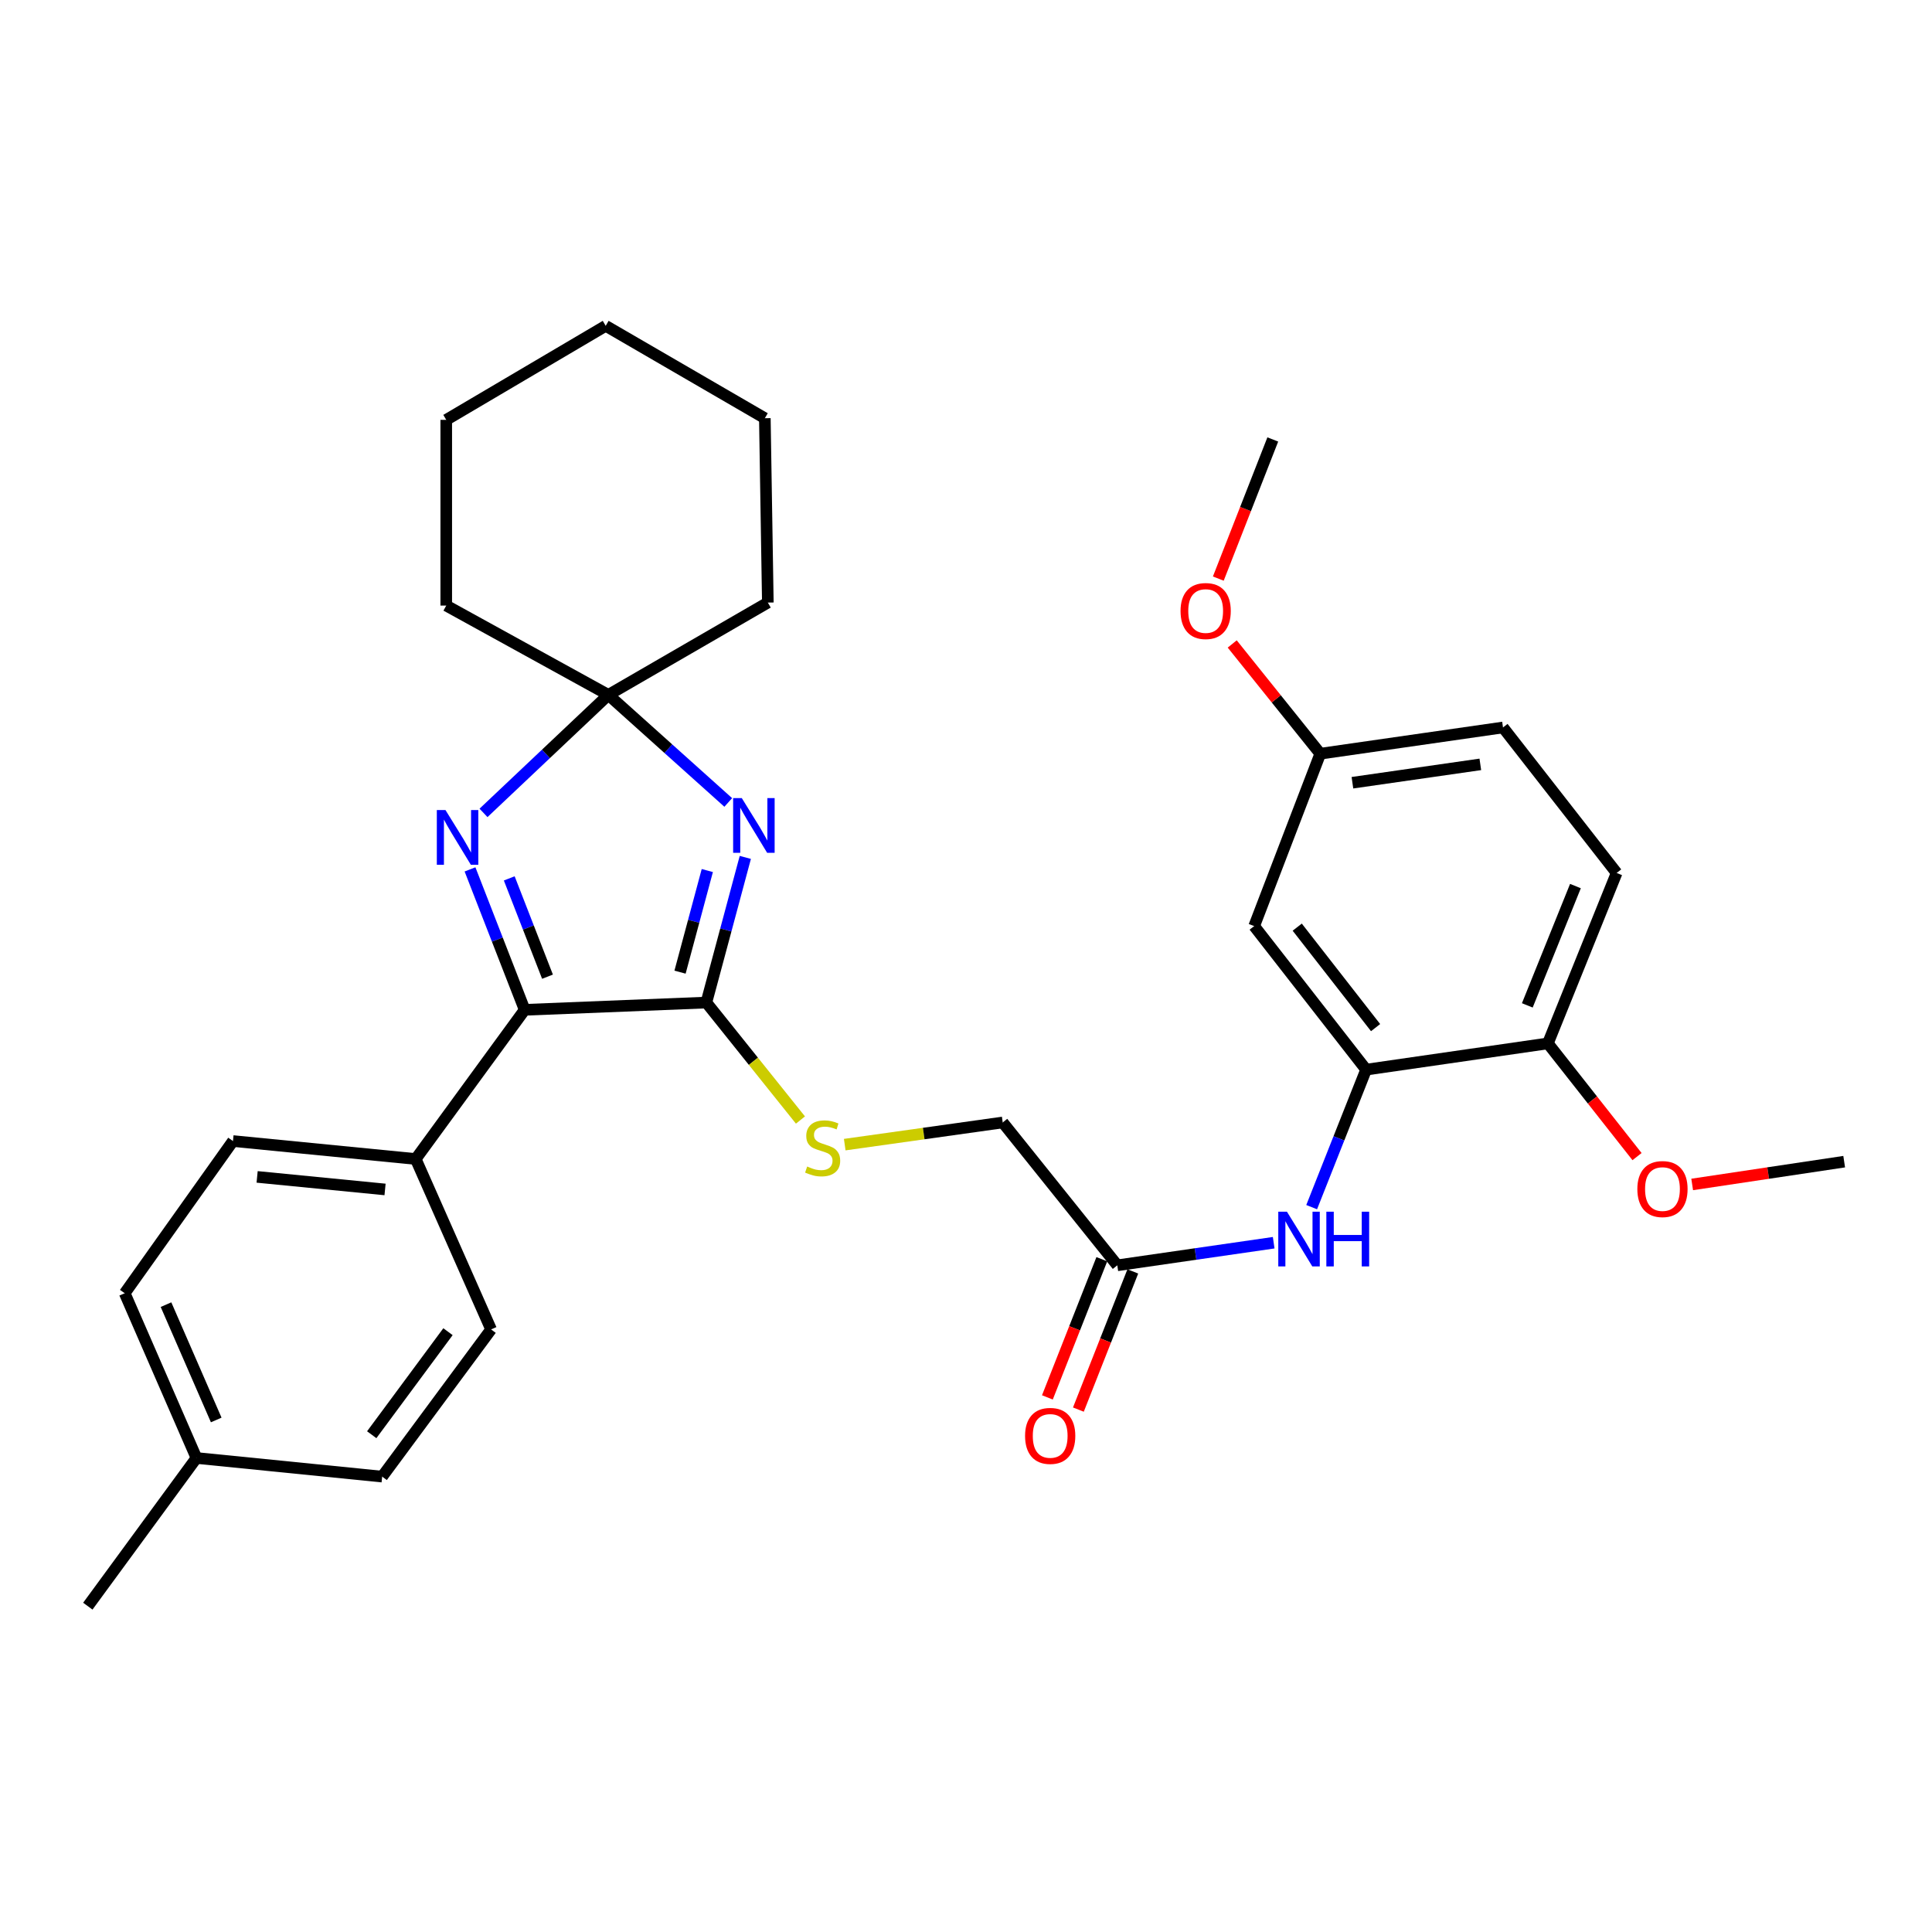 <?xml version='1.0' encoding='iso-8859-1'?>
<svg version='1.1' baseProfile='full'
              xmlns='http://www.w3.org/2000/svg'
                      xmlns:rdkit='http://www.rdkit.org/xml'
                      xmlns:xlink='http://www.w3.org/1999/xlink'
                  xml:space='preserve'
width='1000px' height='1000px' viewBox='0 0 1000 1000'>
<!-- END OF HEADER -->
<rect style='opacity:1.0;fill:#FFFFFF;stroke:none' width='1000' height='1000' x='0' y='0'> </rect>
<path class='bond-0' d='M 385.774,443.787 L 375.691,481.356' style='fill:none;fill-rule:evenodd;stroke:#0000FF;stroke-width:6px;stroke-linecap:butt;stroke-linejoin:miter;stroke-opacity:1' />
<path class='bond-0' d='M 375.691,481.356 L 365.608,518.924' style='fill:none;fill-rule:evenodd;stroke:#000000;stroke-width:6px;stroke-linecap:butt;stroke-linejoin:miter;stroke-opacity:1' />
<path class='bond-0' d='M 366.1,450.589 L 359.042,476.887' style='fill:none;fill-rule:evenodd;stroke:#0000FF;stroke-width:6px;stroke-linecap:butt;stroke-linejoin:miter;stroke-opacity:1' />
<path class='bond-0' d='M 359.042,476.887 L 351.984,503.185' style='fill:none;fill-rule:evenodd;stroke:#000000;stroke-width:6px;stroke-linecap:butt;stroke-linejoin:miter;stroke-opacity:1' />
<path class='bond-3' d='M 376.941,415.348 L 345.915,387.509' style='fill:none;fill-rule:evenodd;stroke:#0000FF;stroke-width:6px;stroke-linecap:butt;stroke-linejoin:miter;stroke-opacity:1' />
<path class='bond-3' d='M 345.915,387.509 L 314.889,359.671' style='fill:none;fill-rule:evenodd;stroke:#000000;stroke-width:6px;stroke-linecap:butt;stroke-linejoin:miter;stroke-opacity:1' />
<path class='bond-2' d='M 365.608,518.924 L 271.564,522.688' style='fill:none;fill-rule:evenodd;stroke:#000000;stroke-width:6px;stroke-linecap:butt;stroke-linejoin:miter;stroke-opacity:1' />
<path class='bond-6' d='M 365.608,518.924 L 389.96,549.324' style='fill:none;fill-rule:evenodd;stroke:#000000;stroke-width:6px;stroke-linecap:butt;stroke-linejoin:miter;stroke-opacity:1' />
<path class='bond-6' d='M 389.96,549.324 L 414.312,579.724' style='fill:none;fill-rule:evenodd;stroke:#CCCC00;stroke-width:6px;stroke-linecap:butt;stroke-linejoin:miter;stroke-opacity:1' />
<path class='bond-1' d='M 250.263,420.752 L 282.576,390.211' style='fill:none;fill-rule:evenodd;stroke:#0000FF;stroke-width:6px;stroke-linecap:butt;stroke-linejoin:miter;stroke-opacity:1' />
<path class='bond-1' d='M 282.576,390.211 L 314.889,359.671' style='fill:none;fill-rule:evenodd;stroke:#000000;stroke-width:6px;stroke-linecap:butt;stroke-linejoin:miter;stroke-opacity:1' />
<path class='bond-31' d='M 243.279,449.995 L 257.421,486.341' style='fill:none;fill-rule:evenodd;stroke:#0000FF;stroke-width:6px;stroke-linecap:butt;stroke-linejoin:miter;stroke-opacity:1' />
<path class='bond-31' d='M 257.421,486.341 L 271.564,522.688' style='fill:none;fill-rule:evenodd;stroke:#000000;stroke-width:6px;stroke-linecap:butt;stroke-linejoin:miter;stroke-opacity:1' />
<path class='bond-31' d='M 263.587,454.648 L 273.487,480.09' style='fill:none;fill-rule:evenodd;stroke:#0000FF;stroke-width:6px;stroke-linecap:butt;stroke-linejoin:miter;stroke-opacity:1' />
<path class='bond-31' d='M 273.487,480.09 L 283.386,505.533' style='fill:none;fill-rule:evenodd;stroke:#000000;stroke-width:6px;stroke-linecap:butt;stroke-linejoin:miter;stroke-opacity:1' />
<path class='bond-9' d='M 271.564,522.688 L 215.175,599.896' style='fill:none;fill-rule:evenodd;stroke:#000000;stroke-width:6px;stroke-linecap:butt;stroke-linejoin:miter;stroke-opacity:1' />
<path class='bond-22' d='M 314.889,359.671 L 397.432,311.892' style='fill:none;fill-rule:evenodd;stroke:#000000;stroke-width:6px;stroke-linecap:butt;stroke-linejoin:miter;stroke-opacity:1' />
<path class='bond-23' d='M 314.889,359.671 L 230.977,313.443' style='fill:none;fill-rule:evenodd;stroke:#000000;stroke-width:6px;stroke-linecap:butt;stroke-linejoin:miter;stroke-opacity:1' />
<path class='bond-4' d='M 707.099,553.64 L 693.007,589.228' style='fill:none;fill-rule:evenodd;stroke:#000000;stroke-width:6px;stroke-linecap:butt;stroke-linejoin:miter;stroke-opacity:1' />
<path class='bond-4' d='M 693.007,589.228 L 678.914,624.817' style='fill:none;fill-rule:evenodd;stroke:#0000FF;stroke-width:6px;stroke-linecap:butt;stroke-linejoin:miter;stroke-opacity:1' />
<path class='bond-8' d='M 707.099,553.64 L 649.159,479.343' style='fill:none;fill-rule:evenodd;stroke:#000000;stroke-width:6px;stroke-linecap:butt;stroke-linejoin:miter;stroke-opacity:1' />
<path class='bond-8' d='M 712.002,531.895 L 671.444,479.887' style='fill:none;fill-rule:evenodd;stroke:#000000;stroke-width:6px;stroke-linecap:butt;stroke-linejoin:miter;stroke-opacity:1' />
<path class='bond-10' d='M 707.099,553.64 L 801.182,540.06' style='fill:none;fill-rule:evenodd;stroke:#000000;stroke-width:6px;stroke-linecap:butt;stroke-linejoin:miter;stroke-opacity:1' />
<path class='bond-5' d='M 659.258,643.23 L 618.789,649.077' style='fill:none;fill-rule:evenodd;stroke:#0000FF;stroke-width:6px;stroke-linecap:butt;stroke-linejoin:miter;stroke-opacity:1' />
<path class='bond-5' d='M 618.789,649.077 L 578.319,654.925' style='fill:none;fill-rule:evenodd;stroke:#000000;stroke-width:6px;stroke-linecap:butt;stroke-linejoin:miter;stroke-opacity:1' />
<path class='bond-12' d='M 437.232,592.459 L 478.121,586.72' style='fill:none;fill-rule:evenodd;stroke:#CCCC00;stroke-width:6px;stroke-linecap:butt;stroke-linejoin:miter;stroke-opacity:1' />
<path class='bond-12' d='M 478.121,586.72 L 519.01,580.982' style='fill:none;fill-rule:evenodd;stroke:#000000;stroke-width:6px;stroke-linecap:butt;stroke-linejoin:miter;stroke-opacity:1' />
<path class='bond-7' d='M 578.319,654.925 L 519.01,580.982' style='fill:none;fill-rule:evenodd;stroke:#000000;stroke-width:6px;stroke-linecap:butt;stroke-linejoin:miter;stroke-opacity:1' />
<path class='bond-11' d='M 570.3,651.766 L 556.214,687.527' style='fill:none;fill-rule:evenodd;stroke:#000000;stroke-width:6px;stroke-linecap:butt;stroke-linejoin:miter;stroke-opacity:1' />
<path class='bond-11' d='M 556.214,687.527 L 542.129,723.288' style='fill:none;fill-rule:evenodd;stroke:#FF0000;stroke-width:6px;stroke-linecap:butt;stroke-linejoin:miter;stroke-opacity:1' />
<path class='bond-11' d='M 586.339,658.083 L 572.253,693.844' style='fill:none;fill-rule:evenodd;stroke:#000000;stroke-width:6px;stroke-linecap:butt;stroke-linejoin:miter;stroke-opacity:1' />
<path class='bond-11' d='M 572.253,693.844 L 558.168,729.605' style='fill:none;fill-rule:evenodd;stroke:#FF0000;stroke-width:6px;stroke-linecap:butt;stroke-linejoin:miter;stroke-opacity:1' />
<path class='bond-16' d='M 649.159,479.343 L 683.377,390.115' style='fill:none;fill-rule:evenodd;stroke:#000000;stroke-width:6px;stroke-linecap:butt;stroke-linejoin:miter;stroke-opacity:1' />
<path class='bond-13' d='M 215.175,599.896 L 120.585,590.606' style='fill:none;fill-rule:evenodd;stroke:#000000;stroke-width:6px;stroke-linecap:butt;stroke-linejoin:miter;stroke-opacity:1' />
<path class='bond-13' d='M 199.302,615.658 L 133.089,609.156' style='fill:none;fill-rule:evenodd;stroke:#000000;stroke-width:6px;stroke-linecap:butt;stroke-linejoin:miter;stroke-opacity:1' />
<path class='bond-14' d='M 215.175,599.896 L 254.191,688.108' style='fill:none;fill-rule:evenodd;stroke:#000000;stroke-width:6px;stroke-linecap:butt;stroke-linejoin:miter;stroke-opacity:1' />
<path class='bond-15' d='M 801.182,540.06 L 836.77,451.848' style='fill:none;fill-rule:evenodd;stroke:#000000;stroke-width:6px;stroke-linecap:butt;stroke-linejoin:miter;stroke-opacity:1' />
<path class='bond-15' d='M 790.534,520.379 L 815.445,458.63' style='fill:none;fill-rule:evenodd;stroke:#000000;stroke-width:6px;stroke-linecap:butt;stroke-linejoin:miter;stroke-opacity:1' />
<path class='bond-21' d='M 801.182,540.06 L 824.254,569.358' style='fill:none;fill-rule:evenodd;stroke:#000000;stroke-width:6px;stroke-linecap:butt;stroke-linejoin:miter;stroke-opacity:1' />
<path class='bond-21' d='M 824.254,569.358 L 847.327,598.656' style='fill:none;fill-rule:evenodd;stroke:#FF0000;stroke-width:6px;stroke-linecap:butt;stroke-linejoin:miter;stroke-opacity:1' />
<path class='bond-18' d='M 120.585,590.606 L 64.551,669.376' style='fill:none;fill-rule:evenodd;stroke:#000000;stroke-width:6px;stroke-linecap:butt;stroke-linejoin:miter;stroke-opacity:1' />
<path class='bond-19' d='M 254.191,688.108 L 197.803,764.292' style='fill:none;fill-rule:evenodd;stroke:#000000;stroke-width:6px;stroke-linecap:butt;stroke-linejoin:miter;stroke-opacity:1' />
<path class='bond-19' d='M 231.877,689.28 L 192.405,742.609' style='fill:none;fill-rule:evenodd;stroke:#000000;stroke-width:6px;stroke-linecap:butt;stroke-linejoin:miter;stroke-opacity:1' />
<path class='bond-17' d='M 836.77,451.848 L 777.949,376.535' style='fill:none;fill-rule:evenodd;stroke:#000000;stroke-width:6px;stroke-linecap:butt;stroke-linejoin:miter;stroke-opacity:1' />
<path class='bond-24' d='M 683.377,390.115 L 660.586,361.714' style='fill:none;fill-rule:evenodd;stroke:#000000;stroke-width:6px;stroke-linecap:butt;stroke-linejoin:miter;stroke-opacity:1' />
<path class='bond-24' d='M 660.586,361.714 L 637.795,333.312' style='fill:none;fill-rule:evenodd;stroke:#FF0000;stroke-width:6px;stroke-linecap:butt;stroke-linejoin:miter;stroke-opacity:1' />
<path class='bond-34' d='M 683.377,390.115 L 777.949,376.535' style='fill:none;fill-rule:evenodd;stroke:#000000;stroke-width:6px;stroke-linecap:butt;stroke-linejoin:miter;stroke-opacity:1' />
<path class='bond-34' d='M 700.013,405.142 L 766.213,395.636' style='fill:none;fill-rule:evenodd;stroke:#000000;stroke-width:6px;stroke-linecap:butt;stroke-linejoin:miter;stroke-opacity:1' />
<path class='bond-33' d='M 64.551,669.376 L 101.68,754.648' style='fill:none;fill-rule:evenodd;stroke:#000000;stroke-width:6px;stroke-linecap:butt;stroke-linejoin:miter;stroke-opacity:1' />
<path class='bond-33' d='M 85.925,675.285 L 111.916,734.975' style='fill:none;fill-rule:evenodd;stroke:#000000;stroke-width:6px;stroke-linecap:butt;stroke-linejoin:miter;stroke-opacity:1' />
<path class='bond-20' d='M 197.803,764.292 L 101.68,754.648' style='fill:none;fill-rule:evenodd;stroke:#000000;stroke-width:6px;stroke-linecap:butt;stroke-linejoin:miter;stroke-opacity:1' />
<path class='bond-25' d='M 101.68,754.648 L 45.455,831.349' style='fill:none;fill-rule:evenodd;stroke:#000000;stroke-width:6px;stroke-linecap:butt;stroke-linejoin:miter;stroke-opacity:1' />
<path class='bond-26' d='M 875.869,613.067 L 915.207,607.171' style='fill:none;fill-rule:evenodd;stroke:#FF0000;stroke-width:6px;stroke-linecap:butt;stroke-linejoin:miter;stroke-opacity:1' />
<path class='bond-26' d='M 915.207,607.171 L 954.545,601.275' style='fill:none;fill-rule:evenodd;stroke:#000000;stroke-width:6px;stroke-linecap:butt;stroke-linejoin:miter;stroke-opacity:1' />
<path class='bond-29' d='M 397.432,311.892 L 395.881,216.468' style='fill:none;fill-rule:evenodd;stroke:#000000;stroke-width:6px;stroke-linecap:butt;stroke-linejoin:miter;stroke-opacity:1' />
<path class='bond-28' d='M 230.977,313.443 L 230.977,217.32' style='fill:none;fill-rule:evenodd;stroke:#000000;stroke-width:6px;stroke-linecap:butt;stroke-linejoin:miter;stroke-opacity:1' />
<path class='bond-27' d='M 630.59,299.48 L 644.692,263.471' style='fill:none;fill-rule:evenodd;stroke:#FF0000;stroke-width:6px;stroke-linecap:butt;stroke-linejoin:miter;stroke-opacity:1' />
<path class='bond-27' d='M 644.692,263.471 L 658.794,227.462' style='fill:none;fill-rule:evenodd;stroke:#000000;stroke-width:6px;stroke-linecap:butt;stroke-linejoin:miter;stroke-opacity:1' />
<path class='bond-30' d='M 230.977,217.32 L 313.51,168.651' style='fill:none;fill-rule:evenodd;stroke:#000000;stroke-width:6px;stroke-linecap:butt;stroke-linejoin:miter;stroke-opacity:1' />
<path class='bond-32' d='M 395.881,216.468 L 313.51,168.651' style='fill:none;fill-rule:evenodd;stroke:#000000;stroke-width:6px;stroke-linecap:butt;stroke-linejoin:miter;stroke-opacity:1' />
<path  class='atom-0' d='M 383.951 413.094
L 393.231 428.094
Q 394.151 429.574, 395.631 432.254
Q 397.111 434.934, 397.191 435.094
L 397.191 413.094
L 400.951 413.094
L 400.951 441.414
L 397.071 441.414
L 387.111 425.014
Q 385.951 423.094, 384.711 420.894
Q 383.511 418.694, 383.151 418.014
L 383.151 441.414
L 379.471 441.414
L 379.471 413.094
L 383.951 413.094
' fill='#0000FF'/>
<path  class='atom-2' d='M 230.578 419.281
L 239.858 434.281
Q 240.778 435.761, 242.258 438.441
Q 243.738 441.121, 243.818 441.281
L 243.818 419.281
L 247.578 419.281
L 247.578 447.601
L 243.698 447.601
L 233.738 431.201
Q 232.578 429.281, 231.338 427.081
Q 230.138 424.881, 229.778 424.201
L 229.778 447.601
L 226.098 447.601
L 226.098 419.281
L 230.578 419.281
' fill='#0000FF'/>
<path  class='atom-6' d='M 666.114 627.175
L 675.394 642.175
Q 676.314 643.655, 677.794 646.335
Q 679.274 649.015, 679.354 649.175
L 679.354 627.175
L 683.114 627.175
L 683.114 655.495
L 679.234 655.495
L 669.274 639.095
Q 668.114 637.175, 666.874 634.975
Q 665.674 632.775, 665.314 632.095
L 665.314 655.495
L 661.634 655.495
L 661.634 627.175
L 666.114 627.175
' fill='#0000FF'/>
<path  class='atom-6' d='M 686.514 627.175
L 690.354 627.175
L 690.354 639.215
L 704.834 639.215
L 704.834 627.175
L 708.674 627.175
L 708.674 655.495
L 704.834 655.495
L 704.834 642.415
L 690.354 642.415
L 690.354 655.495
L 686.514 655.495
L 686.514 627.175
' fill='#0000FF'/>
<path  class='atom-7' d='M 417.799 603.784
Q 418.119 603.904, 419.439 604.464
Q 420.759 605.024, 422.199 605.384
Q 423.679 605.704, 425.119 605.704
Q 427.799 605.704, 429.359 604.424
Q 430.919 603.104, 430.919 600.824
Q 430.919 599.264, 430.119 598.304
Q 429.359 597.344, 428.159 596.824
Q 426.959 596.304, 424.959 595.704
Q 422.439 594.944, 420.919 594.224
Q 419.439 593.504, 418.359 591.984
Q 417.319 590.464, 417.319 587.904
Q 417.319 584.344, 419.719 582.144
Q 422.159 579.944, 426.959 579.944
Q 430.239 579.944, 433.959 581.504
L 433.039 584.584
Q 429.639 583.184, 427.079 583.184
Q 424.319 583.184, 422.799 584.344
Q 421.279 585.464, 421.319 587.424
Q 421.319 588.944, 422.079 589.864
Q 422.879 590.784, 423.999 591.304
Q 425.159 591.824, 427.079 592.424
Q 429.639 593.224, 431.159 594.024
Q 432.679 594.824, 433.759 596.464
Q 434.879 598.064, 434.879 600.824
Q 434.879 604.744, 432.239 606.864
Q 429.639 608.944, 425.279 608.944
Q 422.759 608.944, 420.839 608.384
Q 418.959 607.864, 416.719 606.944
L 417.799 603.784
' fill='#CCCC00'/>
<path  class='atom-12' d='M 530.575 743.217
Q 530.575 736.417, 533.935 732.617
Q 537.295 728.817, 543.575 728.817
Q 549.855 728.817, 553.215 732.617
Q 556.575 736.417, 556.575 743.217
Q 556.575 750.097, 553.175 754.017
Q 549.775 757.897, 543.575 757.897
Q 537.335 757.897, 533.935 754.017
Q 530.575 750.137, 530.575 743.217
M 543.575 754.697
Q 547.895 754.697, 550.215 751.817
Q 552.575 748.897, 552.575 743.217
Q 552.575 737.657, 550.215 734.857
Q 547.895 732.017, 543.575 732.017
Q 539.255 732.017, 536.895 734.817
Q 534.575 737.617, 534.575 743.217
Q 534.575 748.937, 536.895 751.817
Q 539.255 754.697, 543.575 754.697
' fill='#FF0000'/>
<path  class='atom-22' d='M 847.491 615.452
Q 847.491 608.652, 850.851 604.852
Q 854.211 601.052, 860.491 601.052
Q 866.771 601.052, 870.131 604.852
Q 873.491 608.652, 873.491 615.452
Q 873.491 622.332, 870.091 626.252
Q 866.691 630.132, 860.491 630.132
Q 854.251 630.132, 850.851 626.252
Q 847.491 622.372, 847.491 615.452
M 860.491 626.932
Q 864.811 626.932, 867.131 624.052
Q 869.491 621.132, 869.491 615.452
Q 869.491 609.892, 867.131 607.092
Q 864.811 604.252, 860.491 604.252
Q 856.171 604.252, 853.811 607.052
Q 851.491 609.852, 851.491 615.452
Q 851.491 621.172, 853.811 624.052
Q 856.171 626.932, 860.491 626.932
' fill='#FF0000'/>
<path  class='atom-25' d='M 611.049 316.262
Q 611.049 309.462, 614.409 305.662
Q 617.769 301.862, 624.049 301.862
Q 630.329 301.862, 633.689 305.662
Q 637.049 309.462, 637.049 316.262
Q 637.049 323.142, 633.649 327.062
Q 630.249 330.942, 624.049 330.942
Q 617.809 330.942, 614.409 327.062
Q 611.049 323.182, 611.049 316.262
M 624.049 327.742
Q 628.369 327.742, 630.689 324.862
Q 633.049 321.942, 633.049 316.262
Q 633.049 310.702, 630.689 307.902
Q 628.369 305.062, 624.049 305.062
Q 619.729 305.062, 617.369 307.862
Q 615.049 310.662, 615.049 316.262
Q 615.049 321.982, 617.369 324.862
Q 619.729 327.742, 624.049 327.742
' fill='#FF0000'/>
</svg>
